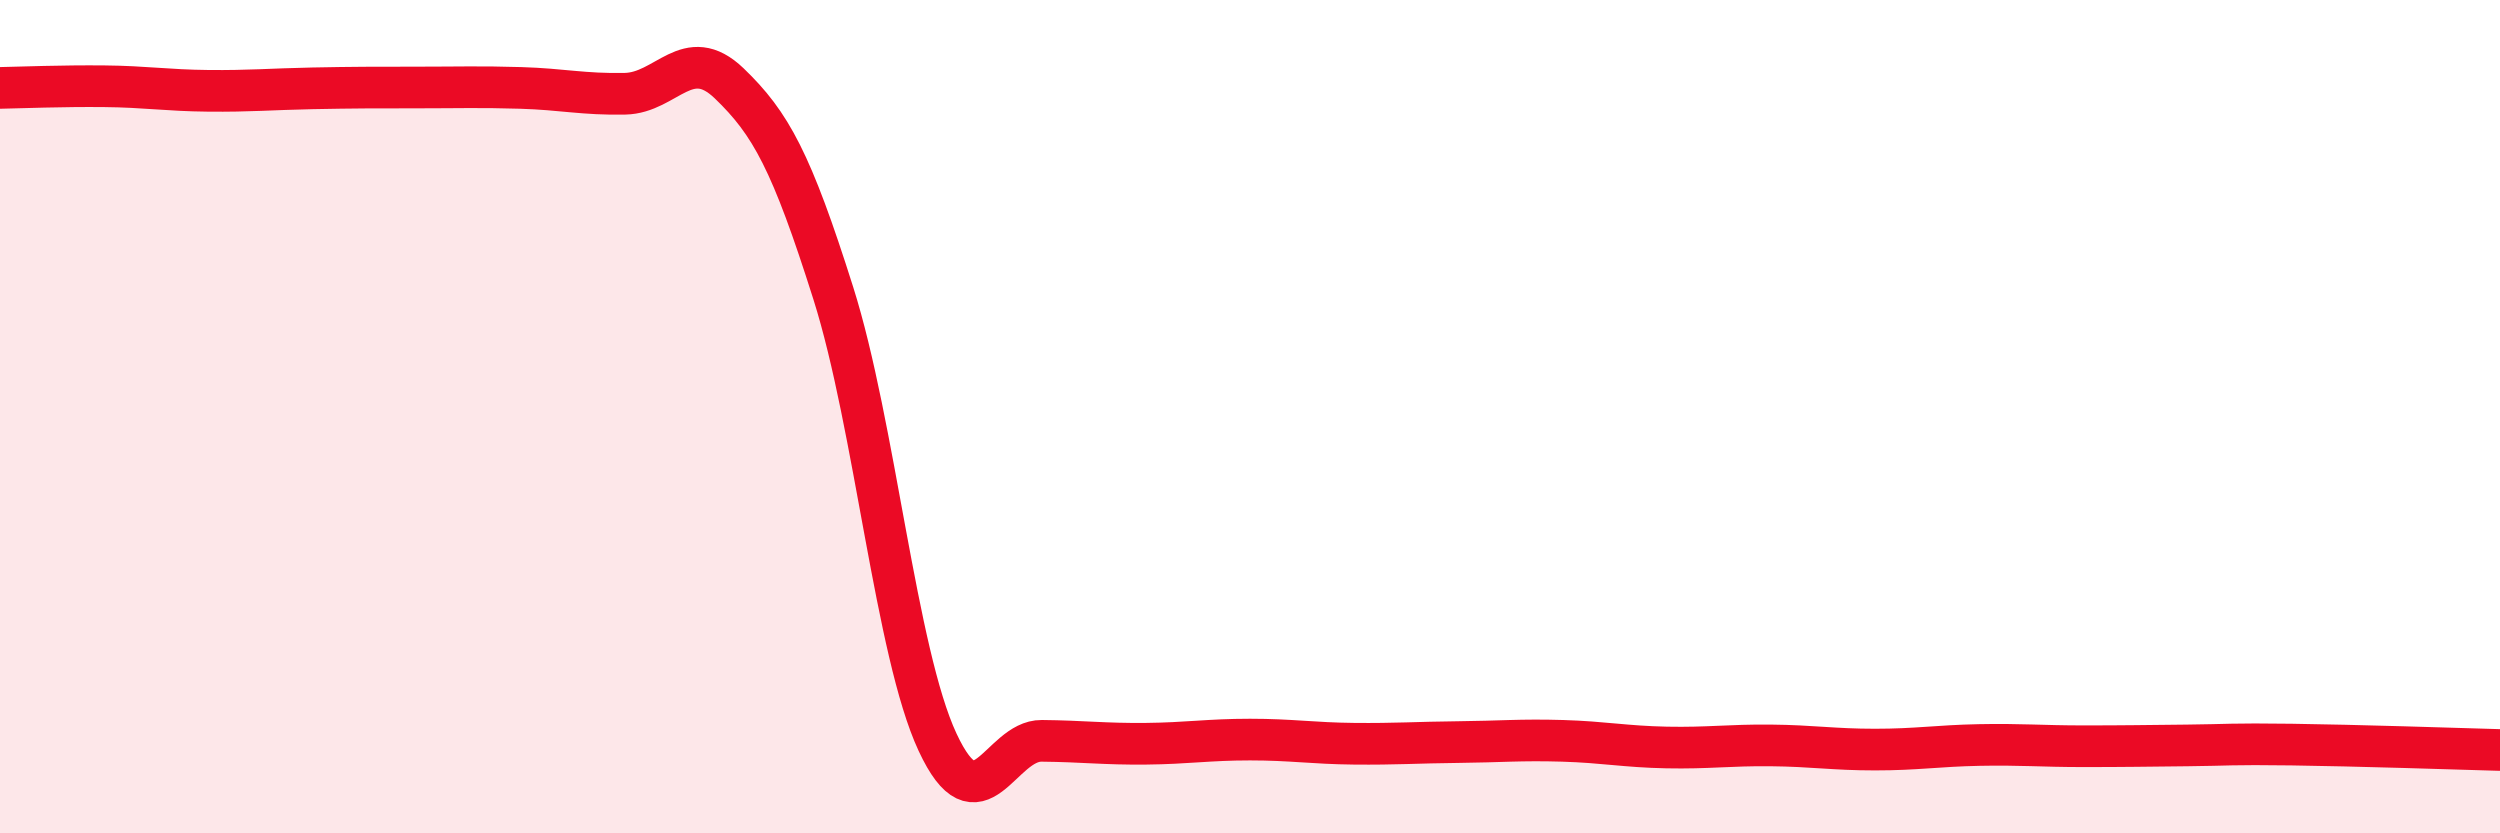 
    <svg width="60" height="20" viewBox="0 0 60 20" xmlns="http://www.w3.org/2000/svg">
      <path
        d="M 0,2.11 C 0.5,2.1 1.5,2.06 2.5,2.07 C 3.5,2.08 4,2.17 5,2.18 C 6,2.19 6.5,2.14 7.5,2.12 C 8.5,2.1 9,2.1 10,2.1 C 11,2.1 11.5,2.08 12.5,2.11 C 13.5,2.14 14,2.27 15,2.25 C 16,2.23 16.5,1.04 17.5,2 C 18.5,2.96 19,3.88 20,7.04 C 21,10.2 21.5,15.66 22.5,17.81 C 23.5,19.96 24,17.77 25,17.78 C 26,17.79 26.5,17.86 27.5,17.85 C 28.5,17.84 29,17.75 30,17.75 C 31,17.75 31.5,17.84 32.5,17.85 C 33.5,17.86 34,17.82 35,17.81 C 36,17.8 36.5,17.75 37.5,17.78 C 38.5,17.81 39,17.92 40,17.94 C 41,17.96 41.5,17.88 42.5,17.89 C 43.5,17.9 44,17.99 45,17.99 C 46,17.99 46.5,17.9 47.5,17.88 C 48.5,17.86 49,17.91 50,17.91 C 51,17.91 51.5,17.9 52.5,17.89 C 53.5,17.88 53.5,17.85 55,17.87 C 56.5,17.89 59,17.97 60,18L60 20L0 20Z"
        fill="#EB0A25"
        opacity="0.1"
        stroke-linecap="round"
        stroke-linejoin="round"
      />
      <path
        d="M 0,2.11 C 0.5,2.1 1.5,2.06 2.5,2.07 C 3.5,2.08 4,2.17 5,2.18 C 6,2.19 6.5,2.14 7.5,2.12 C 8.5,2.1 9,2.1 10,2.1 C 11,2.1 11.5,2.08 12.5,2.11 C 13.5,2.14 14,2.27 15,2.25 C 16,2.23 16.5,1.04 17.5,2 C 18.5,2.96 19,3.88 20,7.04 C 21,10.2 21.5,15.66 22.5,17.81 C 23.5,19.96 24,17.77 25,17.78 C 26,17.79 26.5,17.86 27.5,17.85 C 28.5,17.84 29,17.75 30,17.75 C 31,17.75 31.5,17.84 32.5,17.85 C 33.5,17.86 34,17.82 35,17.81 C 36,17.8 36.5,17.75 37.5,17.78 C 38.5,17.81 39,17.92 40,17.94 C 41,17.96 41.5,17.88 42.5,17.89 C 43.5,17.9 44,17.99 45,17.99 C 46,17.99 46.5,17.9 47.5,17.88 C 48.5,17.86 49,17.91 50,17.91 C 51,17.91 51.5,17.9 52.5,17.89 C 53.5,17.88 53.5,17.85 55,17.87 C 56.5,17.89 59,17.97 60,18"
        stroke="#EB0A25"
        stroke-width="1"
        fill="none"
        stroke-linecap="round"
        stroke-linejoin="round"
      />
    </svg>
  